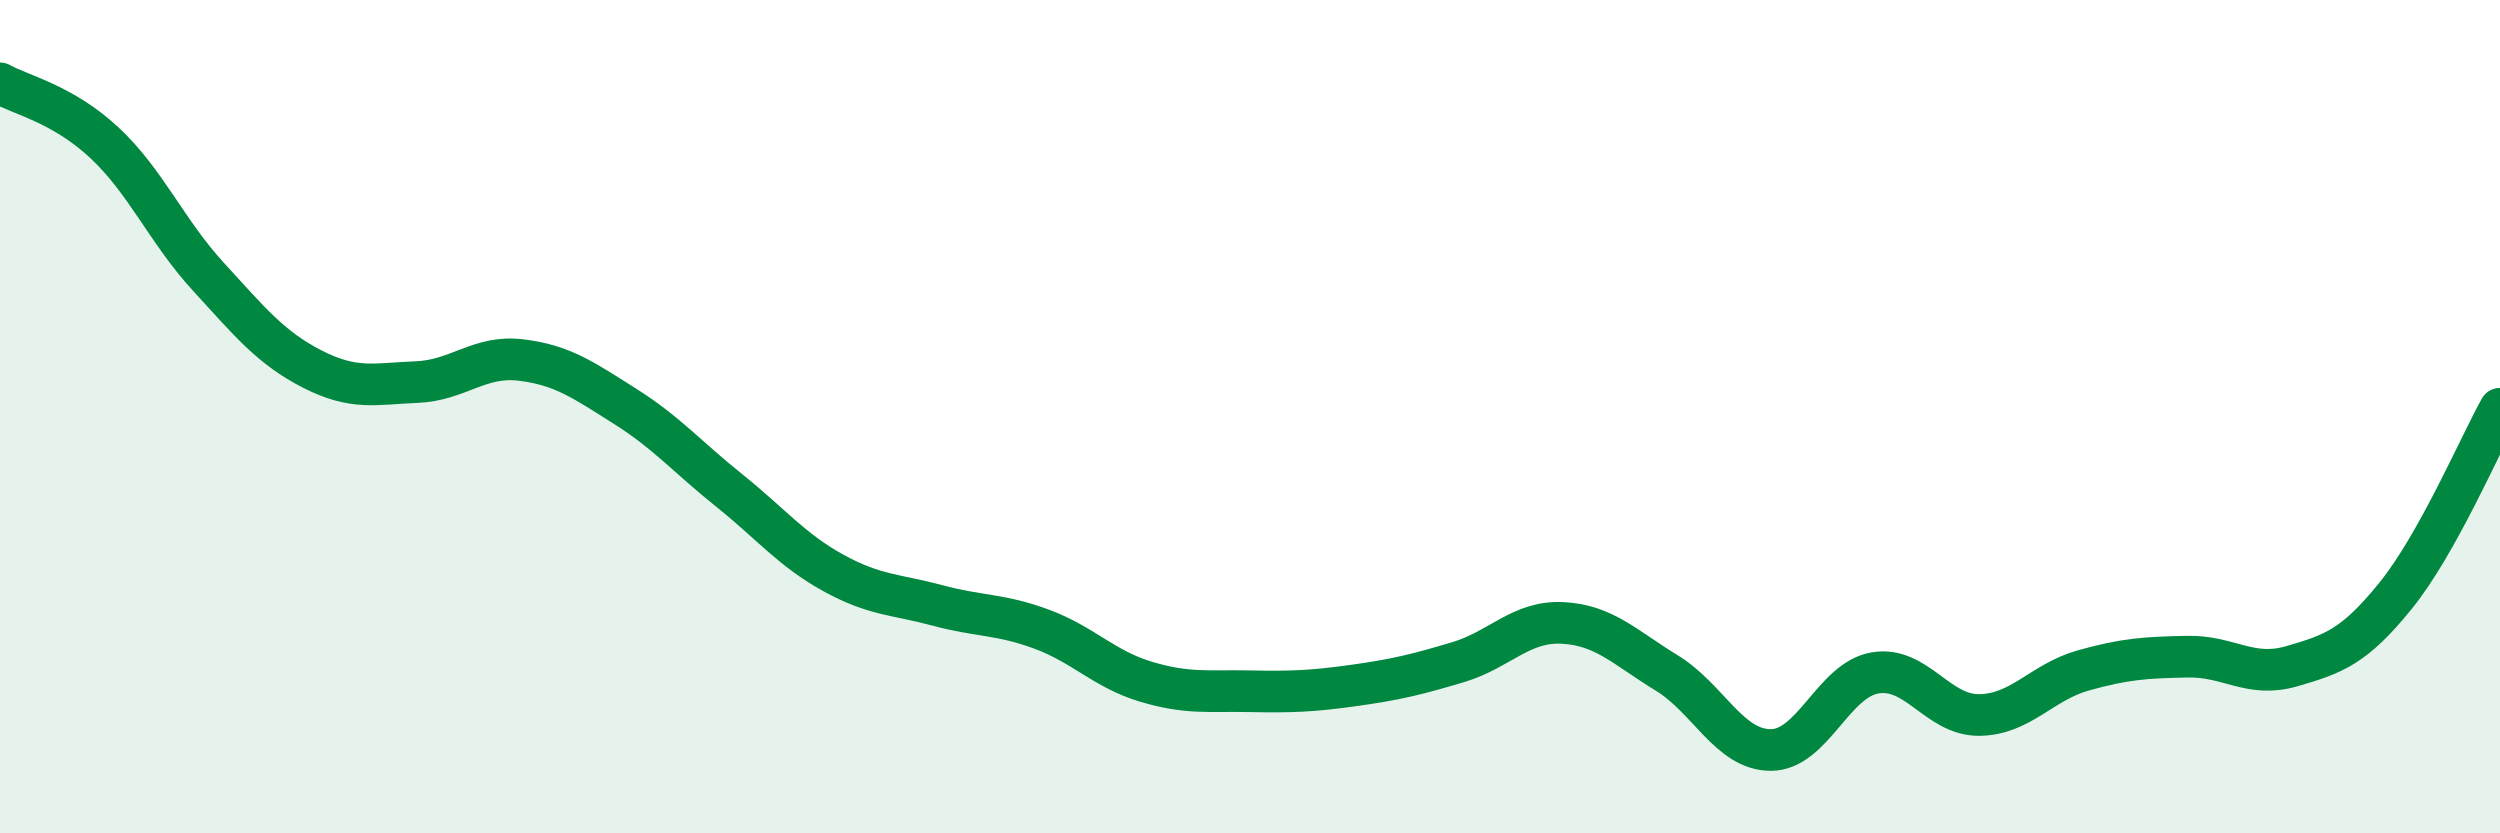 
    <svg width="60" height="20" viewBox="0 0 60 20" xmlns="http://www.w3.org/2000/svg">
      <path
        d="M 0,2 C 0.5,2.28 1.5,2.49 2.5,3.42 C 3.5,4.35 4,5.55 5,6.64 C 6,7.73 6.5,8.35 7.5,8.86 C 8.5,9.37 9,9.21 10,9.17 C 11,9.13 11.5,8.52 12.5,8.64 C 13.5,8.76 14,9.12 15,9.75 C 16,10.38 16.5,10.97 17.5,11.77 C 18.5,12.57 19,13.2 20,13.75 C 21,14.3 21.5,14.26 22.5,14.53 C 23.5,14.8 24,14.73 25,15.1 C 26,15.47 26.5,16.06 27.5,16.36 C 28.5,16.66 29,16.57 30,16.59 C 31,16.61 31.5,16.59 32.5,16.45 C 33.5,16.31 34,16.19 35,15.89 C 36,15.59 36.5,14.9 37.5,14.95 C 38.5,15 39,15.54 40,16.15 C 41,16.76 41.5,18 42.5,18 C 43.5,18 44,16.32 45,16.15 C 46,15.98 46.5,17.17 47.5,17.16 C 48.5,17.15 49,16.37 50,16.09 C 51,15.81 51.5,15.78 52.5,15.76 C 53.5,15.74 54,16.28 55,15.99 C 56,15.7 56.5,15.53 57.5,14.29 C 58.5,13.05 59.5,10.71 60,9.81L60 20L0 20Z"
        fill="#008740"
        opacity="0.1"
        stroke-linecap="round"
        stroke-linejoin="round"
      />
      <path
        d="M 0,2 C 0.5,2.28 1.5,2.49 2.5,3.42 C 3.5,4.35 4,5.55 5,6.64 C 6,7.73 6.5,8.35 7.5,8.86 C 8.5,9.37 9,9.21 10,9.17 C 11,9.13 11.5,8.52 12.5,8.64 C 13.5,8.76 14,9.12 15,9.75 C 16,10.38 16.5,10.97 17.5,11.77 C 18.5,12.57 19,13.2 20,13.75 C 21,14.3 21.5,14.26 22.5,14.53 C 23.5,14.8 24,14.73 25,15.1 C 26,15.47 26.5,16.06 27.5,16.36 C 28.5,16.66 29,16.57 30,16.59 C 31,16.61 31.5,16.59 32.5,16.45 C 33.5,16.31 34,16.19 35,15.89 C 36,15.59 36.5,14.9 37.5,14.95 C 38.5,15 39,15.54 40,16.15 C 41,16.76 41.5,18 42.5,18 C 43.5,18 44,16.32 45,16.15 C 46,15.98 46.5,17.17 47.5,17.16 C 48.5,17.15 49,16.37 50,16.09 C 51,15.81 51.5,15.78 52.5,15.76 C 53.5,15.74 54,16.28 55,15.99 C 56,15.7 56.5,15.53 57.5,14.29 C 58.5,13.05 59.5,10.71 60,9.81"
        stroke="#008740"
        stroke-width="1"
        fill="none"
        stroke-linecap="round"
        stroke-linejoin="round"
      />
    </svg>
  